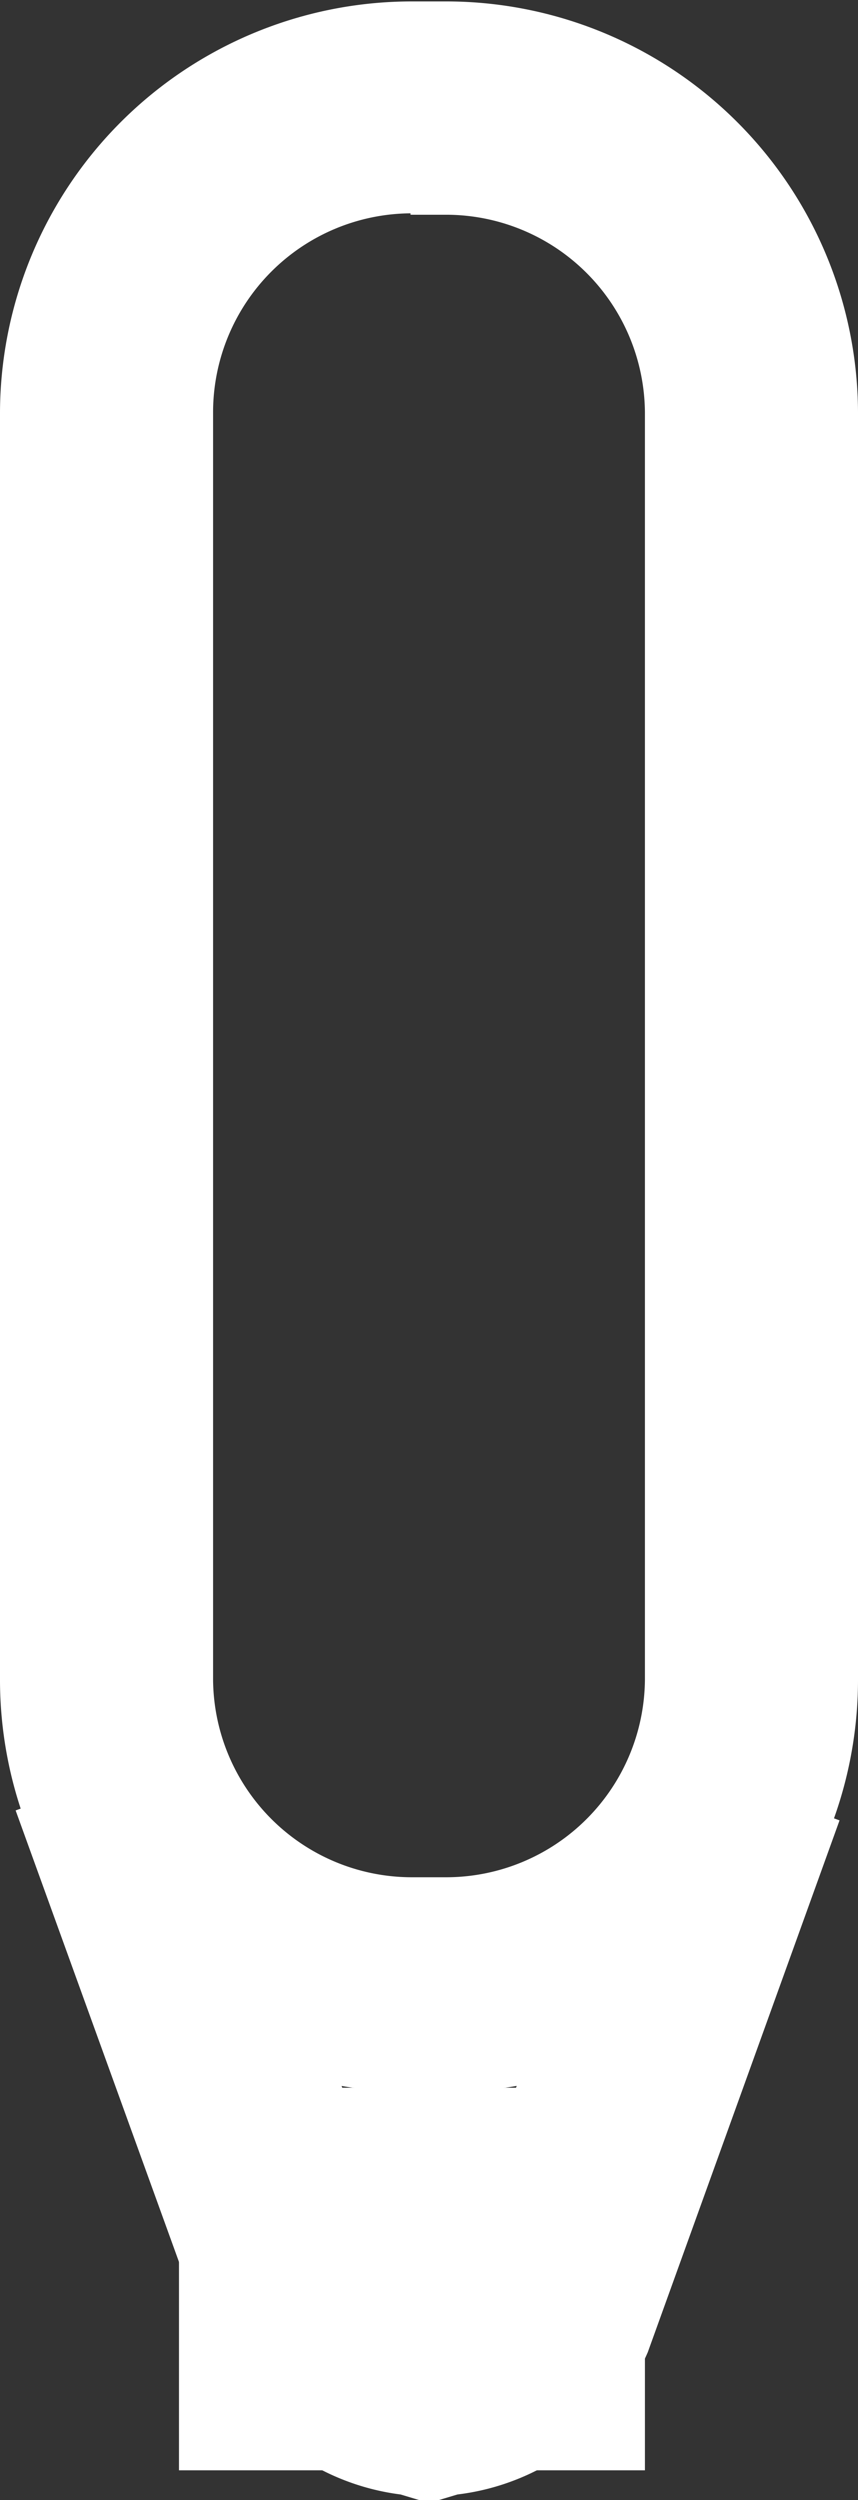 <svg data-name="Layer 2" xmlns="http://www.w3.org/2000/svg" width="6.04" height="17.58" viewBox="0 0 6.04 17.58"><rect x="0" y="0" width="6.04" height="17.58" fill="#333333" stroke="none"/><title>pen</title><path d="M3.15 14.71h-.26A2.9 2.9 0 0 1 0 11.82V2.9A2.9 2.9 0 0 1 2.89.01h.26A2.9 2.9 0 0 1 6.04 2.9v8.92a2.9 2.9 0 0 1-2.89 2.89zM2.89 1.5A1.4 1.4 0 0 0 1.5 2.89v8.92a1.4 1.4 0 0 0 1.39 1.39h.26a1.4 1.4 0 0 0 1.39-1.39V2.9a1.4 1.4 0 0 0-1.39-1.39h-.26z" fill="#fff"/><path d="M3.02 17.6l-.2-.06a1.68 1.68 0 0 1-1.33-1L.11 12.73l1.41-.51 1.37 3.79.13.06.13-.06 1.35-3.72 1.41.51-1.35 3.74a1.68 1.68 0 0 1-1.34 1z" fill="#fff"/><path fill="#fff" d="M1.26 14.68h3.28v2.69H1.26z"/></svg>